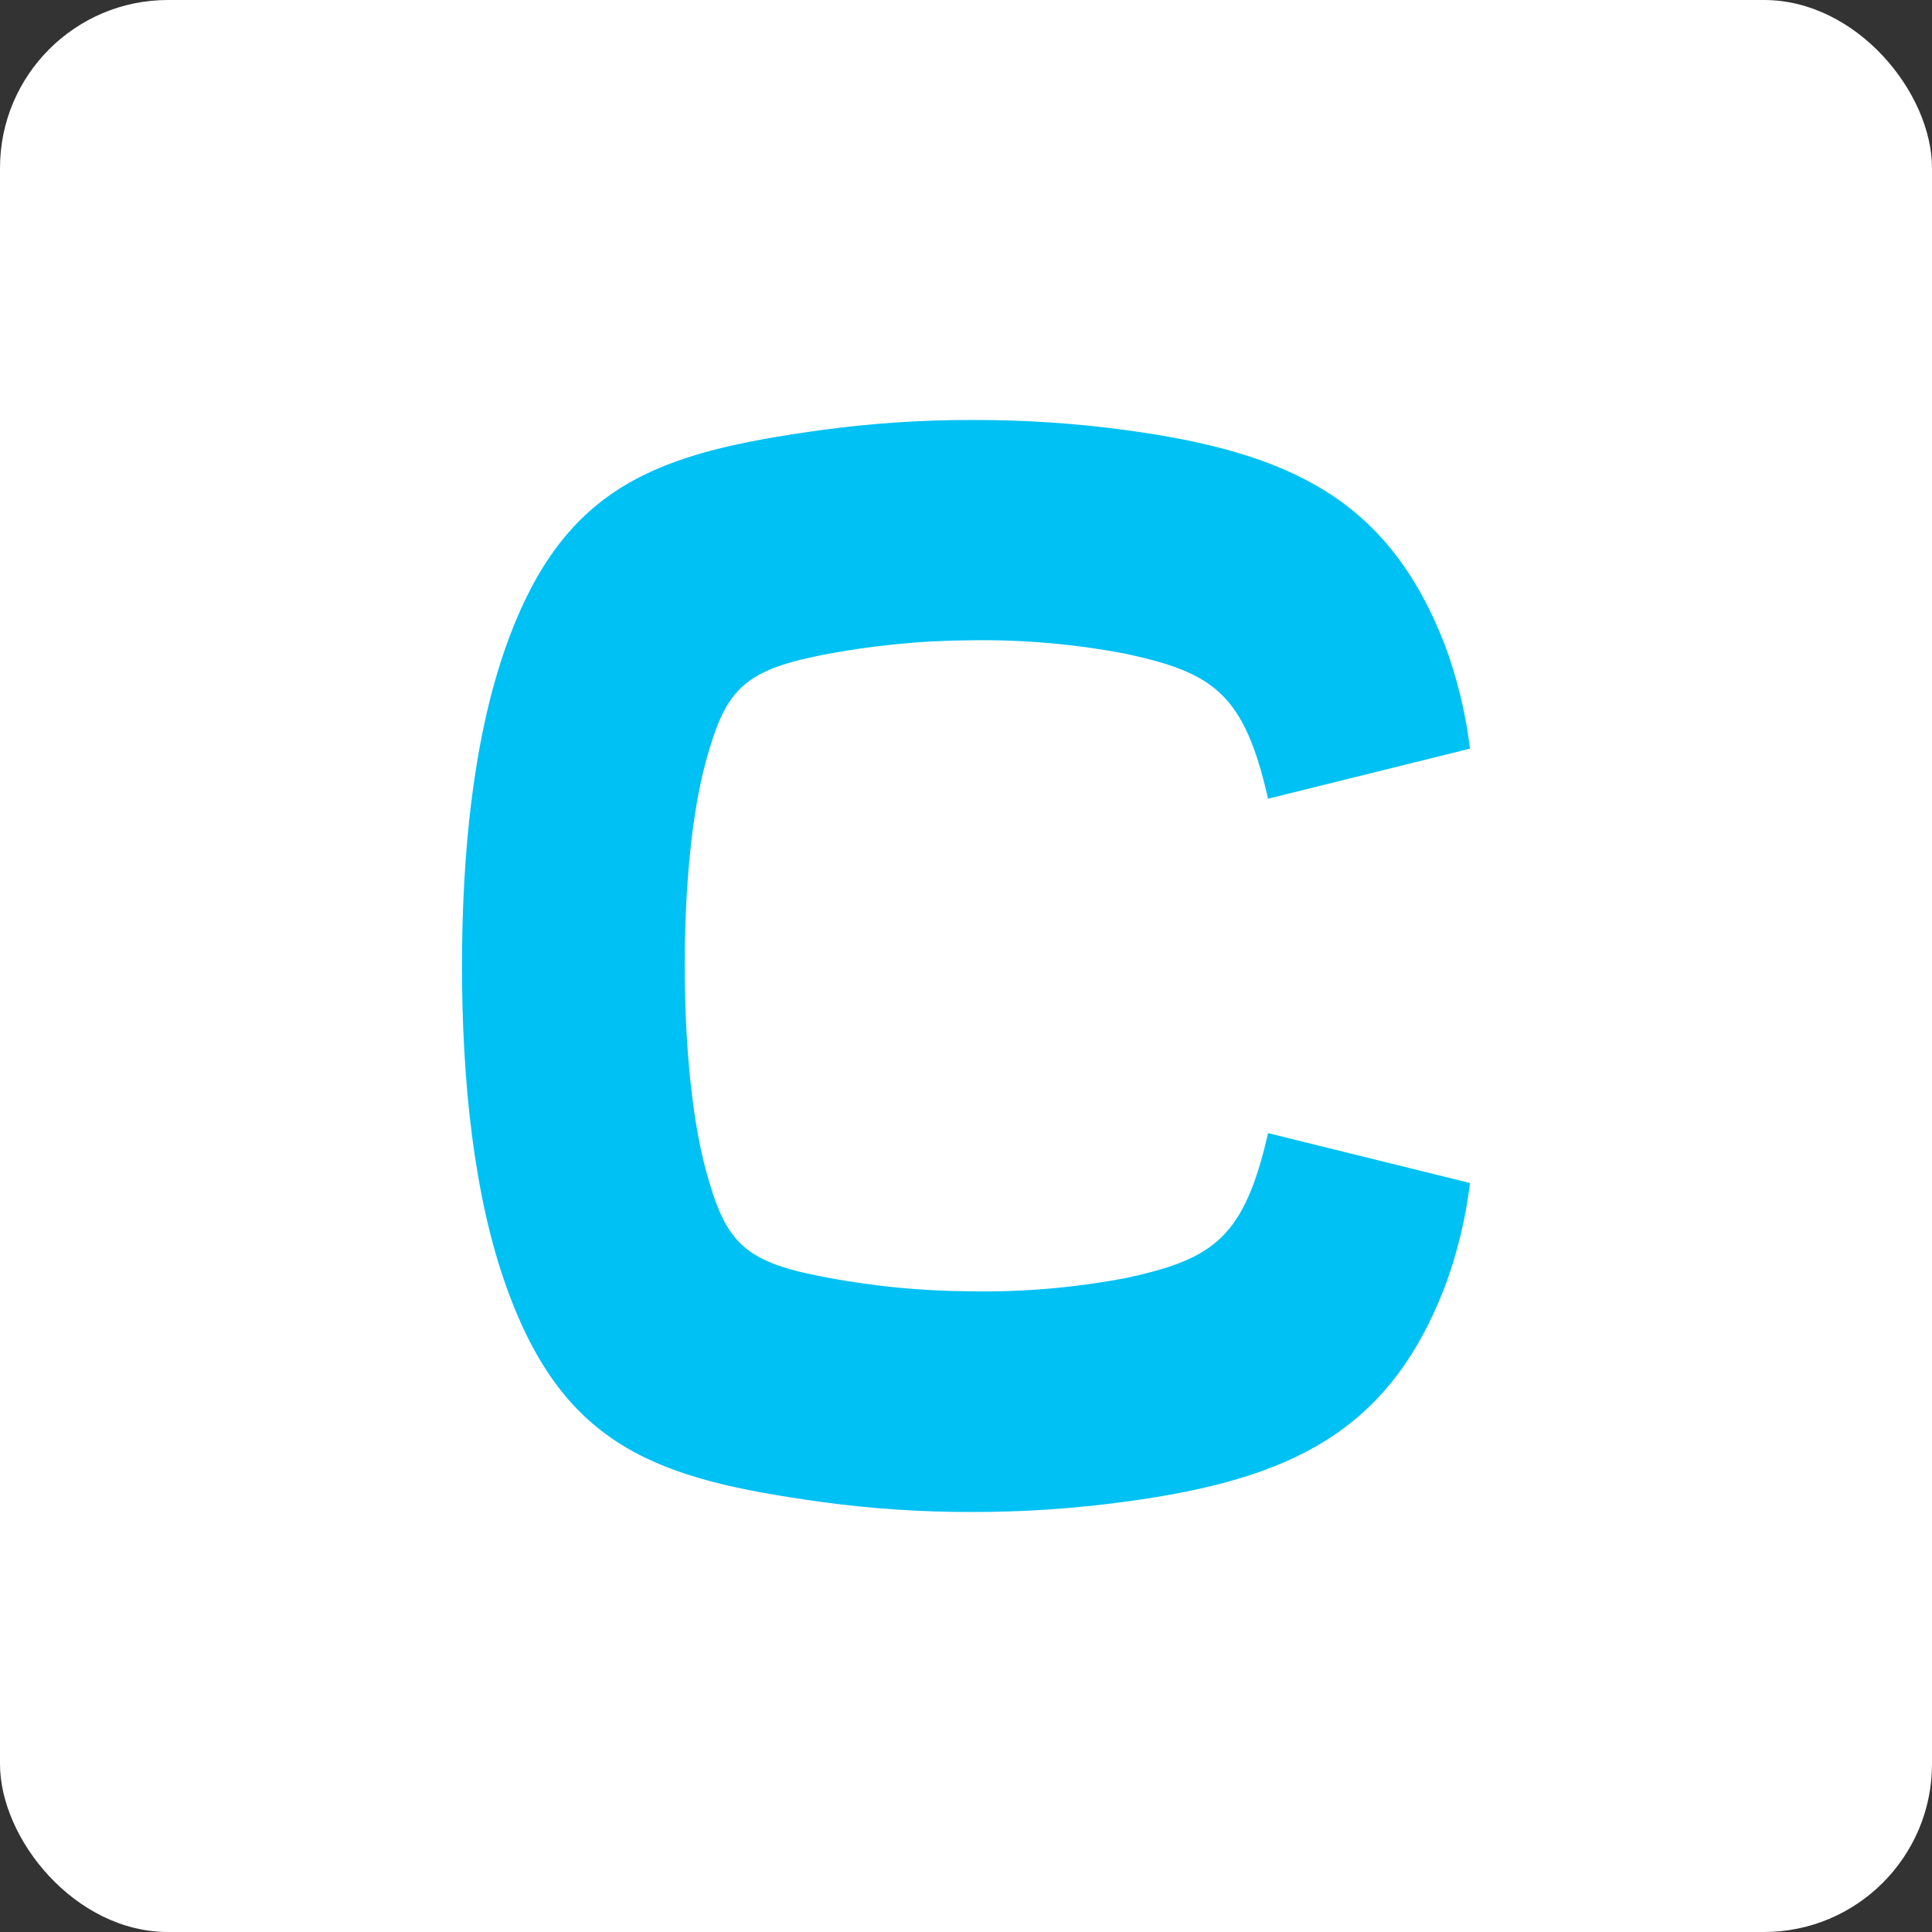 <?xml version="1.0" encoding="UTF-8"?>
<svg width="46px" height="46px" viewBox="0 0 46 46" version="1.1" xmlns="http://www.w3.org/2000/svg" xmlns:xlink="http://www.w3.org/1999/xlink">
    <rect x="0" y="0" width="46" height="46" fill="#333333" stroke="none"/>
    <!-- Generator: Sketch 51.3 (57544) - http://www.bohemiancoding.com/sketch -->
    <desc>Created with Sketch.</desc>
    <defs></defs>
    <g id="Page-10-(Q2)" stroke="none" stroke-width="1" fill="none" fill-rule="evenodd">
        <g id="crave" fill-rule="nonzero">
            <rect id="Rectangle-17-Copy-7" fill="#FFFFFF" x="0" y="0" width="46" height="46" rx="4"></rect>
            <path d="M11,23.001 C11,25.667 11.268,28.46 12.068,30.67 C13.441,34.491 15.693,35.219 19.508,35.754 C20.71,35.92 21.921,36.002 23.133,36 C24.357,36.002 25.581,35.92 26.795,35.754 C30.764,35.221 33.06,34.073 34.389,30.67 C34.69,29.867 34.896,29.026 35,28.167 L30.192,26.979 C29.624,29.472 28.895,29.973 26.834,30.424 C25.613,30.658 24.373,30.766 23.133,30.746 C21.917,30.74 20.704,30.619 19.508,30.382 C17.646,30.018 17.258,29.521 16.799,27.834 C16.46,26.561 16.303,24.759 16.303,22.996 C16.303,21.232 16.455,19.427 16.799,18.157 C17.258,16.475 17.646,15.984 19.508,15.609 C20.704,15.372 21.917,15.251 23.133,15.245 C24.374,15.227 25.613,15.336 26.834,15.572 C28.895,16.024 29.624,16.515 30.192,19.017 L35,17.825 C34.896,16.967 34.69,16.126 34.389,15.323 C33.053,11.92 30.764,10.774 26.795,10.239 C25.58,10.075 24.357,9.995 23.133,10 C21.921,9.998 20.71,10.08 19.508,10.246 C15.693,10.779 13.441,11.518 12.068,15.332 C11.268,17.545 11,20.335 11,23.001 Z" id="Path" fill="#00C1F3"></path>
        </g>
    </g>
</svg>